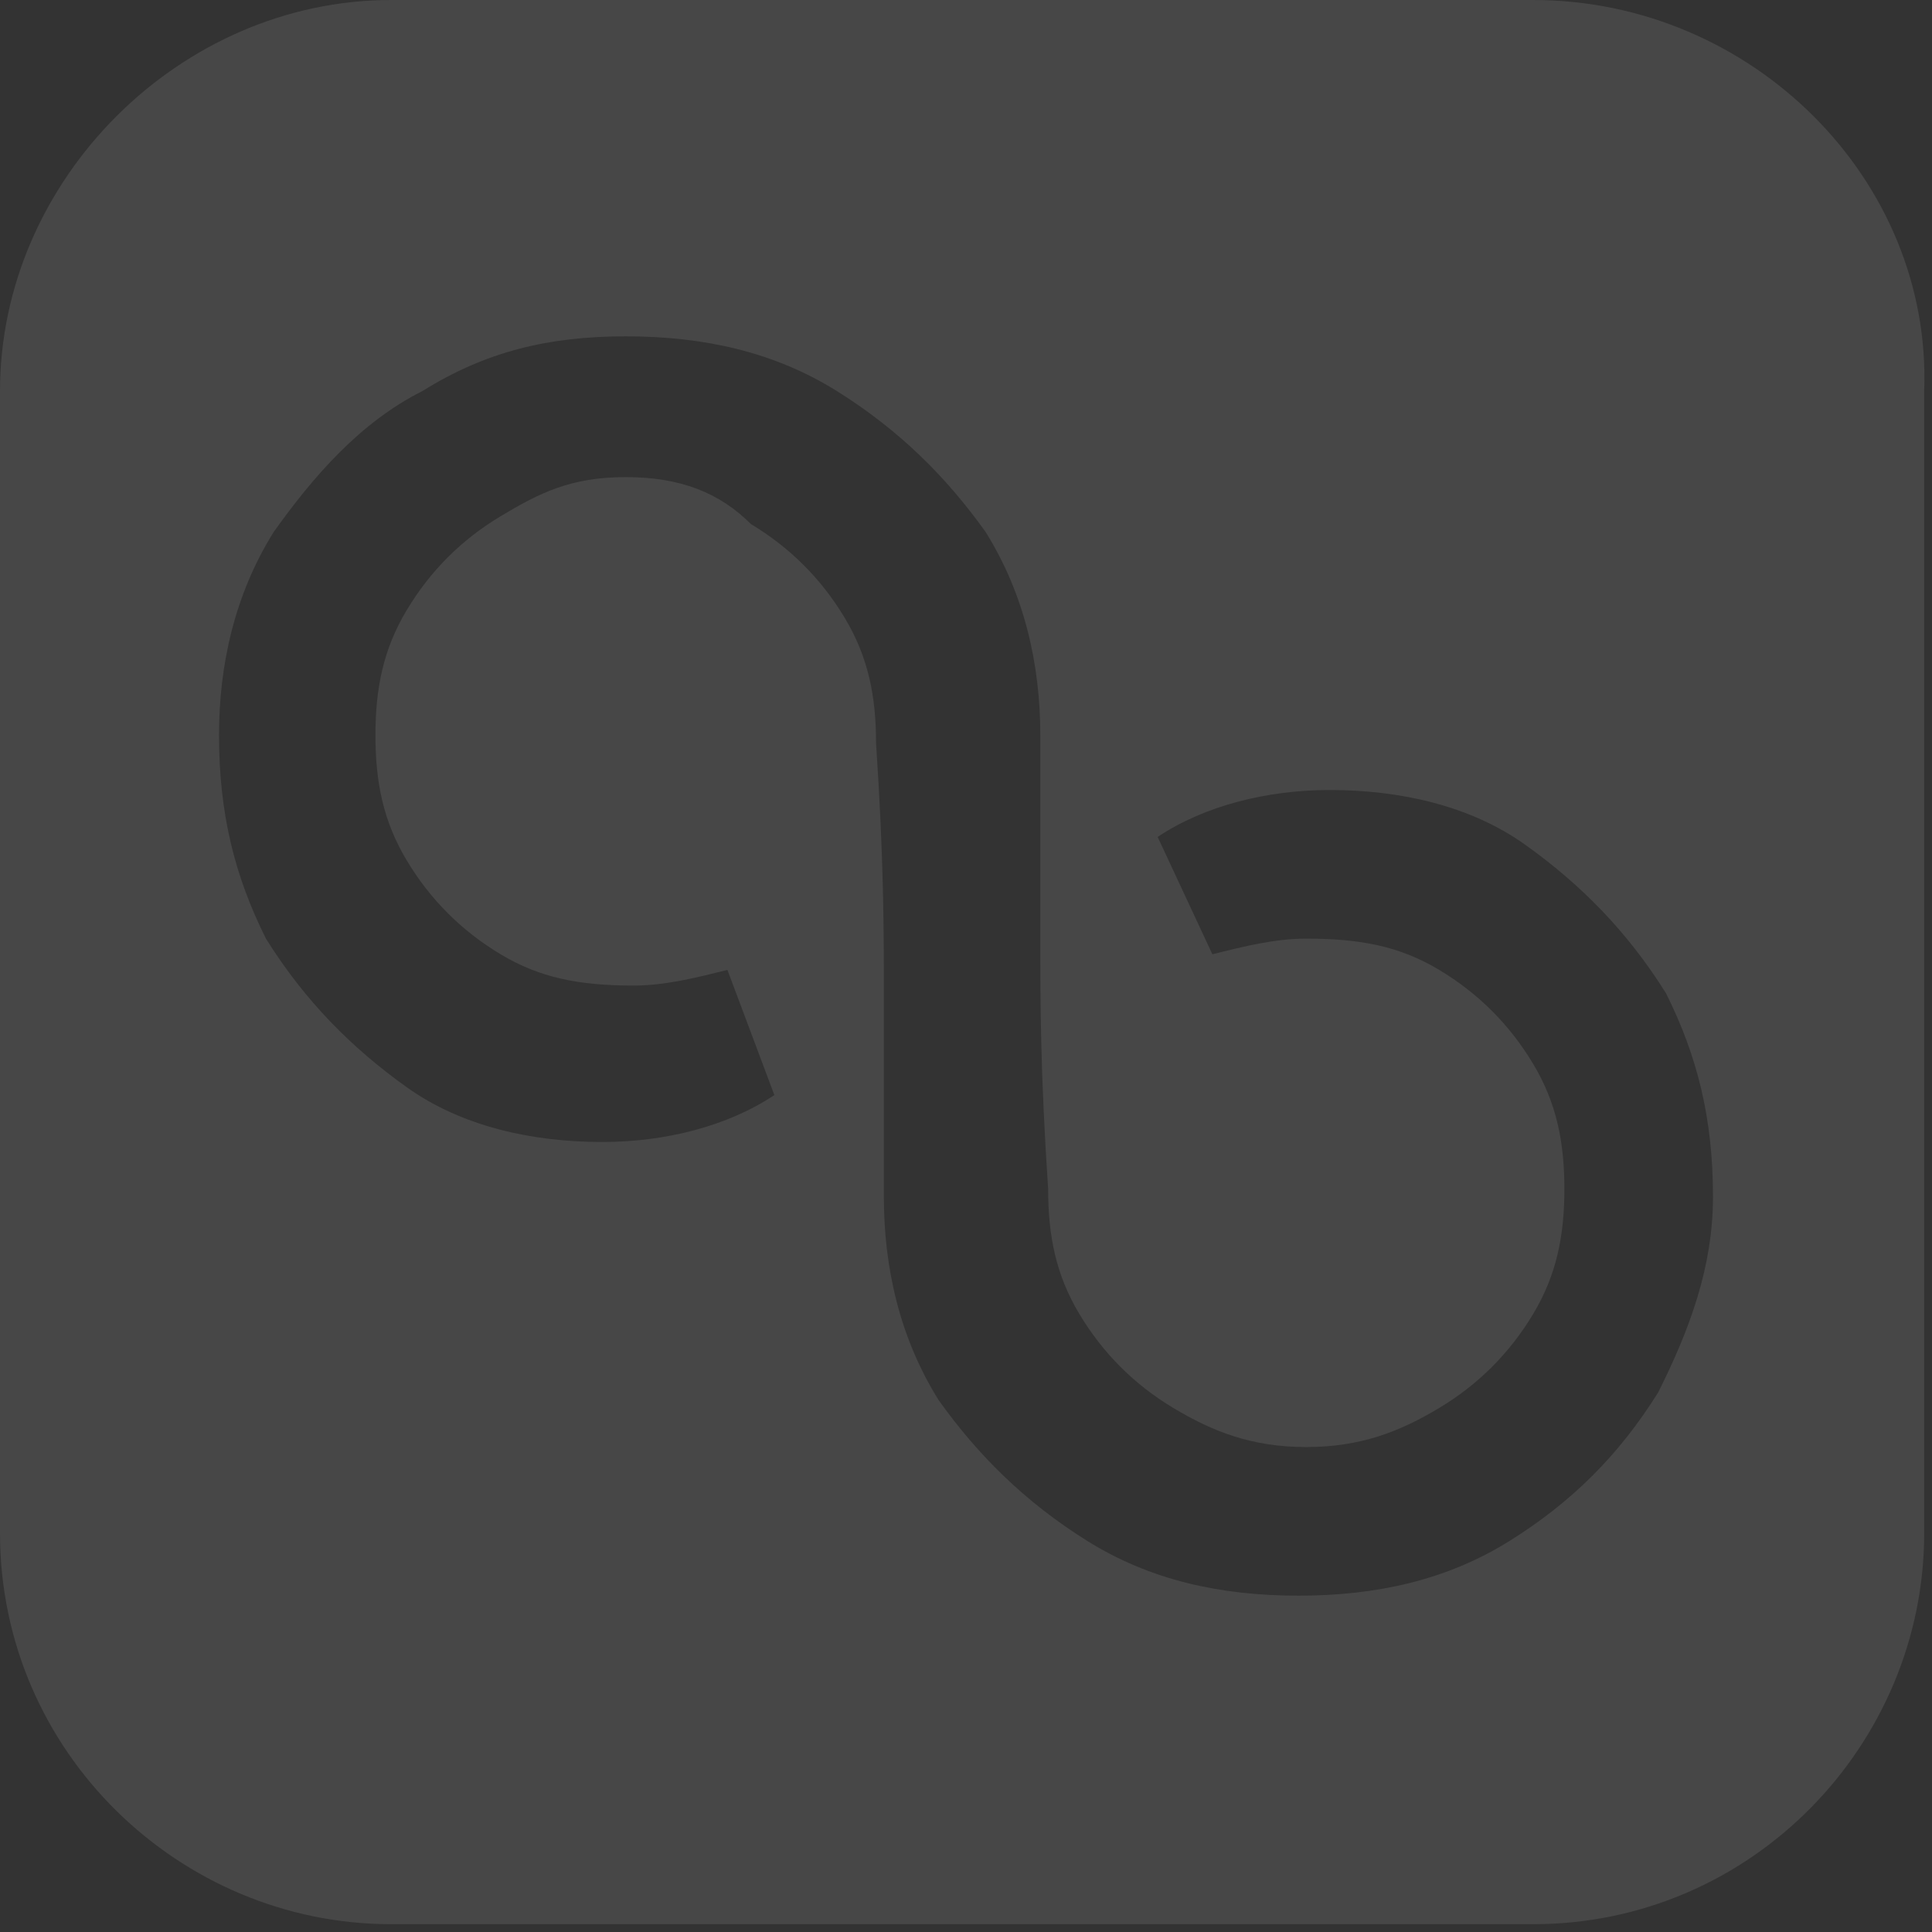 <svg width="72" height="72" viewBox="0 0 72 72" fill="none" xmlns="http://www.w3.org/2000/svg">
<rect x="0" y="0" width="72" height="72" fill="#333333" stroke="none"/>
<g opacity="0.1" clip-path="url(#clip0_70_121)">
<path d="M57.134 0H14.575C6.704 0 0 6.704 0 14.575V57.134C0 65.296 6.704 71.709 14.575 71.709H57.134C65.296 71.709 71.709 65.004 71.709 57.134V14.575C72 6.704 65.296 0 57.134 0ZM61.798 51.887C60.34 54.219 58.591 55.968 56.259 57.425C53.927 58.883 51.304 59.466 48.389 59.466C45.474 59.466 42.85 58.883 40.518 57.425C38.186 55.968 36.437 54.219 34.98 52.178C33.522 49.846 32.939 47.223 32.939 44.599V41.976C32.939 41.976 32.939 38.186 32.939 37.02C32.939 34.688 32.939 32.065 32.648 27.692C32.648 25.943 32.356 24.486 31.482 23.028C30.607 21.571 29.441 20.405 27.984 19.53C26.818 18.364 25.36 17.781 23.32 17.781C21.279 17.781 20.113 18.364 18.656 19.239C17.198 20.113 16.032 21.279 15.158 22.737C14.283 24.194 13.992 25.652 13.992 27.401C13.992 29.15 14.283 30.607 15.158 32.065C16.032 33.522 17.198 34.688 18.656 35.563C20.113 36.437 21.571 36.729 23.611 36.729C24.777 36.729 25.943 36.437 27.109 36.146L28.858 40.81C27.109 41.976 24.777 42.559 22.445 42.559C19.822 42.559 17.198 41.976 15.158 40.518C13.117 39.061 11.368 37.312 9.911 34.98C8.745 32.648 8.162 30.316 8.162 27.401C8.162 24.777 8.745 22.154 10.202 19.822C11.66 17.781 13.409 15.741 15.741 14.575C18.073 13.117 20.405 12.534 23.32 12.534C26.235 12.534 28.858 13.117 31.19 14.575C33.522 16.032 35.271 17.781 36.729 19.822C38.186 22.154 38.769 24.777 38.769 27.401V30.024C38.769 30.024 38.769 33.814 38.769 34.98C38.769 37.312 38.769 39.935 39.061 44.308C39.061 46.057 39.352 47.514 40.227 48.972C41.101 50.429 42.267 51.595 43.725 52.47C45.182 53.344 46.64 53.927 48.68 53.927C50.721 53.927 52.178 53.344 53.636 52.47C55.093 51.595 56.259 50.429 57.134 48.972C58.008 47.514 58.3 46.057 58.3 44.308C58.3 42.559 58.008 41.101 57.134 39.644C56.259 38.186 55.093 37.02 53.636 36.146C52.178 35.271 50.721 34.98 48.68 34.98C47.514 34.98 46.348 35.271 45.182 35.563L43.142 31.19C44.891 30.024 47.223 29.441 49.555 29.441C52.178 29.441 54.802 30.024 56.842 31.482C58.883 32.939 60.632 34.688 62.089 37.02C63.255 39.352 63.838 41.684 63.838 44.599C63.838 47.223 62.964 49.555 61.798 51.887Z" fill="white"/>
</g>
<defs>
<clipPath id="clip0_70_121">
<rect width="72" height="72" fill="white"/>
</clipPath>
</defs>
</svg>
